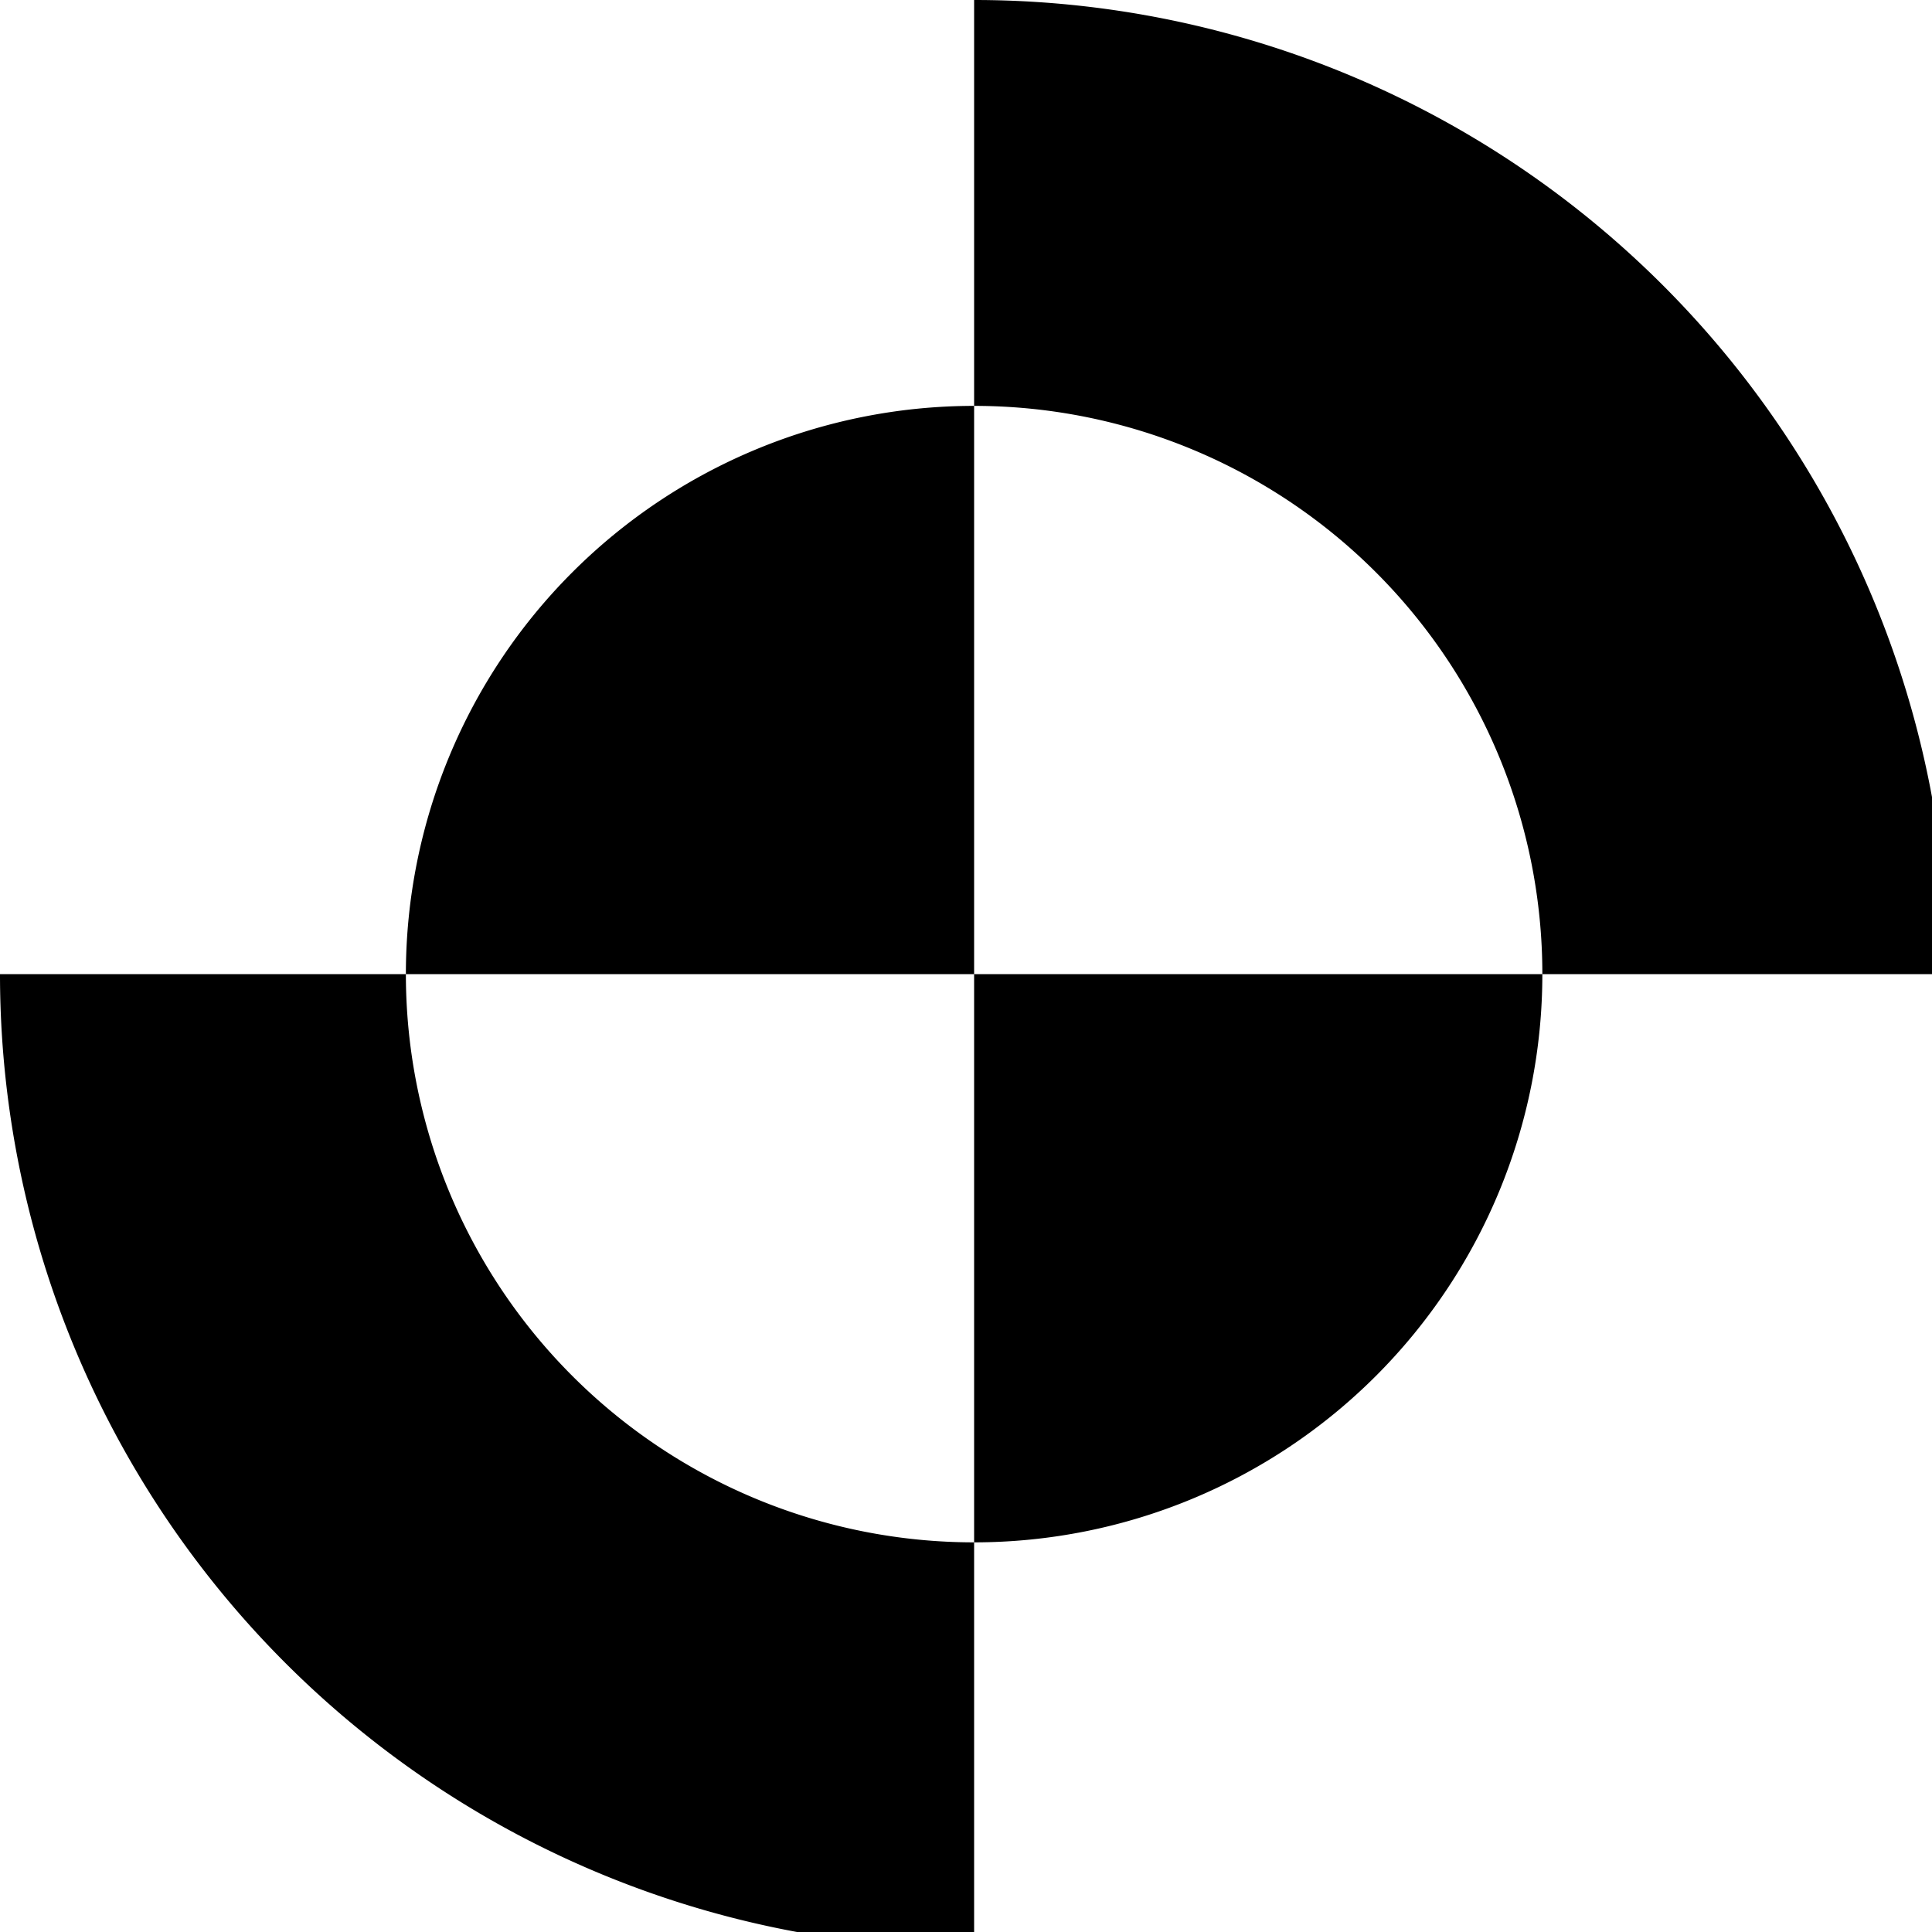 <svg xmlns="http://www.w3.org/2000/svg" width="90" height="90" viewBox="0 0 23.8 23.8"><path d="m-83-95-12 12 12 12v-8h11v-9h-11z"/><path d="M-60-95a12 12 0 0 0-12 12 7 7 0 0 1 8-7 7 7 0 0 1 7 7 7 7 0 0 1-7 7 7 7 0 0 1-8-7 12 12 0 0 0 12 12 12 12 0 0 0 12-12 12 12 0 0 0-12-12zm-12 12zM-48-95h12l12 12-12 12h-12l12-12zM-24-95v12H0v12h-12v-24zM0-95h24v5H5v4h9v5H5v5h19v5H0ZM24-95l24 24v-24zM59-95 48-83h7l4-5 5 5-5 4v8l12-12zM79-95l-8 7 17 17 7-8zM71 0a24 24 0 0 0 24 24V12A12 12 0 0 1 83 0Z"/><circle cx="-87" cy="-63" r="8.3"/><path d="m-83-64-5 5 12 11 4-4zM-60-71l-12 12v11h12l12-11zM-48-71h24v7h-17l17 16h-24v-4l5-5-5-5zM-22-71l8 7-10 9 7 7 10-9 7 7v-21zM12-71A12 12 0 0 0 0-59a12 12 0 0 0 12 11v-4a7 7 0 0 1-7-7 7 7 0 0 1 7-8v-4z"/><circle cx="11.8" cy="-59.5" r="4.8"/><path d="M24-48v-21l7 7 9-9 8 7-10 9 7 7zM48-71v23h7v-9l9 9h7v-2l-7-7 7-7-7-7h-5zm7 4h7l2 3-2 2h-7zM79-71l-8 7 5 5-5 4 8 7 4-4 3-3 9-9-7-7-5 4zM83 24l12 12H83v12L71 36ZM-87-48a8 8 0 0 0-8 9 8 8 0 0 0 7 8 8 8 0 0 1 0-1 8 8 0 0 1 8-8 8 8 0 0 1 1 0 8 8 0 0 0-8-8zm8 8a8 8 0 0 1 0 1 8 8 0 0 1-8 8 8 8 0 0 1-1 0 8 8 0 0 0 8 7 8 8 0 0 0 8-8 8 8 0 0 0-7-8z"/><path d="m-64-48-8 8 5 4 7-7 8 7-8 7-7-7-5 5 8 7h9l7-7v-9l-7-8zM-24-48v10h-14v14h-10v-24zM-12-48l-12 12v12h5a7 7 0 0 1 7-7 7 7 0 0 1 7 7h5v-24h-5zm2 5h5v10a12 12 0 0 0-7-3 12 12 0 0 0-7 3z"/><path d="M7-43a7 7 0 0 0-7 7 7 7 0 0 0 7 7v-14z"/><path d="M5-38h14v5H5z"/><path d="m24-48-7 8v11l7 5zM40-48v17H24v7h7v-16h17v-8z"/><circle cx="54.7" cy="-40.3" r="7.1"/><circle cx="54.7" cy="-30.9" r="7.1"/><circle cx="64.2" cy="-30.9" r="7.1"/><rect width="16.7" height="9.5" x="71.4" y="-40.4" ry="0"/><path d="M86-48h9v24h-9zM79 48l-8 7v17h17L76 60l5-5h5l4 5h5v-5l-7-7h-5zM-95-24V0h23v-9a14 14 0 0 1-14-15zM-60-24l-12 12V0h12v-2h5v-5h-5v-5h12zM-24-24h-12l12 12h-12V0l-12-12V0h24zM-24-24l7 7v10l-7 7h22l-8-7v-2L0-19v-5zM12-24 0-12V0h24v-12Zm0 7v15L5-9zM36-24a12 12 0 0 0-12 12A12 12 0 0 0 36 0v-12h12a12 12 0 0 0-12-12zm12 12L36 0h12z"/><path d="M59-24a12 12 0 0 0-11 12h4a7 7 0 0 0 7 7v-14a7 7 0 0 1 8 7v7h-8v5h12v-12a12 12 0 0 0-12-12zm-5 7zm0 1a7 7 0 0 0-1 0 7 7 0 0 1 1 0zm-1 1zm-1 2zM76-24a5 5 0 0 0-5 5 5 5 0 0 0 5 5v9h10a5 5 0 0 0 4 5 5 5 0 0 0 5-5 5 5 0 0 0-5-4v-10h-9a5 5 0 0 0-5-5z"/><circle cx="52.3" cy="52.5" r="4.8"/><circle cx="52.3" cy="66.7" r="4.8"/><path d="M48 53h9v14h-9z"/><circle cx="64.2" cy="59.6" r="7.1"/><path d="m-83 0-12 12v12h23V14h-4v5h-15v-4l10-10 5-5zM-60 24l-12-12V0h8v10l4 4 5-4 7-8v10ZM-48 0v7h10l-10 10v7h24v-7h-9l9-10V0ZM-24 12l12-12v24L0 12V0l-24 24ZM12 0v5a7 7 0 0 1 7 7h5A12 12 0 0 0 12 0Zm7 12h-7v7a7 7 0 0 0 7-7zm-7 7a7 7 0 0 1-7-7H0a12 12 0 0 0 12 12Zm-7-7h7V5a7 7 0 0 0-7 7ZM1 7zM48 0a24 24 0 0 0-24 24A24 24 0 0 0 48 0ZM-95 24l12 12V24l11 12v12h-23l12-12h-12zM-60 24a12 12 0 0 0-12 12 12 12 0 0 0 12 12V24z"/><circle cx="-59.6" cy="35.8" r="7.1"/><path d="M-36 24h5l7 7v10l-7 7h-5v-7h-7l-5-5 5-5h7zM-24 31h7l10 10h7V24h-14l7 7-10 10 7 7h-14ZM9 48V38l-9-9 5-5 9 9h10v15zM0 72h5v9h4v-9h5v14H5v5h14V72h5v23H0ZM36 24a12 12 0 0 0-12 12l12 12V36h12a12 12 0 0 0-12-12z"/><circle cx="59.5" cy="35.8" r="7.1"/><path d="M52 24h-4v5l19 19h4v-5zM48 0l7 7v10h9l7 7v-7l-4-5 4-5-7-7-5 5-4-5zM0 48a24 24 0 0 0-16 5 7 7 0 0 1 4-1 7 7 0 0 1 7 8 7 7 0 0 1-1 3 24 24 0 0 0 6-15zm-18 8a24 24 0 0 0-6 16 24 24 0 0 0 16-6 7 7 0 0 1-4 1 7 7 0 0 1-7-7 7 7 0 0 1 1-4z"/><circle cx="-12" cy="59.6" r="4.8"/><path d="m-86 48 6 5a7 7 0 0 0-3-1 7 7 0 0 0-8 8 7 7 0 0 0 1 3l-5-6v15h14l-5-6a7 7 0 0 0 3 1 7 7 0 0 0 7-7 7 7 0 0 0-1-3l5 5V48Z"/><path d="M-69 48a4 4 0 0 0-3 3 4 4 0 0 0 3 4h7a6 6 0 0 0 0 1 6 6 0 0 0 6 6 6 6 0 0 0 1 0v7a4 4 0 0 0 4 3 4 4 0 0 0 3-3V48h-7zm2 14a5 5 0 0 0-5 5 5 5 0 0 0 5 5 5 5 0 0 0 5-5 5 5 0 0 0-5-5zM-48 48v24h5V62h5v10h5V52h4v20h5V48h-14v9h-5v-9ZM12 48A12 12 0 0 0 0 60a12 12 0 0 0 12 12 12 12 0 0 0 12-12 12 12 0 0 0-12-12zm0 4a7 7 0 0 1 7 5h-7a2 2 0 0 0-3 3 2 2 0 0 0 3 2h7a7 7 0 0 1-7 5 7 7 0 0 1-7-7 7 7 0 0 1 7-8zM-17 72h5v23h-5z"/><circle cx="-6" cy="83.7" r="6"/><circle cx="-20.3" cy="83.7" r="3.6"/><path d="M-95 72h4l19 19v4h-4l-19-19z"/><circle cx="77.5" cy="77.5" r="6" transform="scale(-1 1)"/><circle cx="89.4" cy="89.4" r="6" transform="scale(-1 1)"/><path d="m-72 79 8-7 12 11 4-4v12l-4 4-10-9-10 9zM-36 72l-12 11v12h24V83l-12 12z"/><path d="M-36 72a12 12 0 0 1 12 11V72ZM24 72v7l2 2a10 10 0 0 0 0 2 10 10 0 0 0 10 10 10 10 0 0 0 2 0l2 2h8v-7l-3-2a10 10 0 0 0 0-3 10 10 0 0 0-9-9 10 10 0 0 0-2 0l-3-2zm12 7a5 5 0 0 1 4 4 5 5 0 0 1-4 5 5 5 0 0 1-5-5 5 5 0 0 1 5-4zM24 48v24h12a12 12 0 0 0 12-12 12 12 0 0 0-12-12zm12 4h7v5h-5v5h5v5h-7a7 7 0 0 1-7-5h4v-5h-4a7 7 0 0 1 7-5zM57 72a10 10 0 0 0-9 9 10 10 0 0 0 6 9l5 5 12-12-5-5a10 10 0 0 0-9-6zm3 6a5 5 0 0 1 2 3 5 5 0 0 1-5 5 5 5 0 0 1-3-2zM71 72v4h10v5H71v5h10v5H71v4h24v-4h-9V76h9v-4z"/></svg>